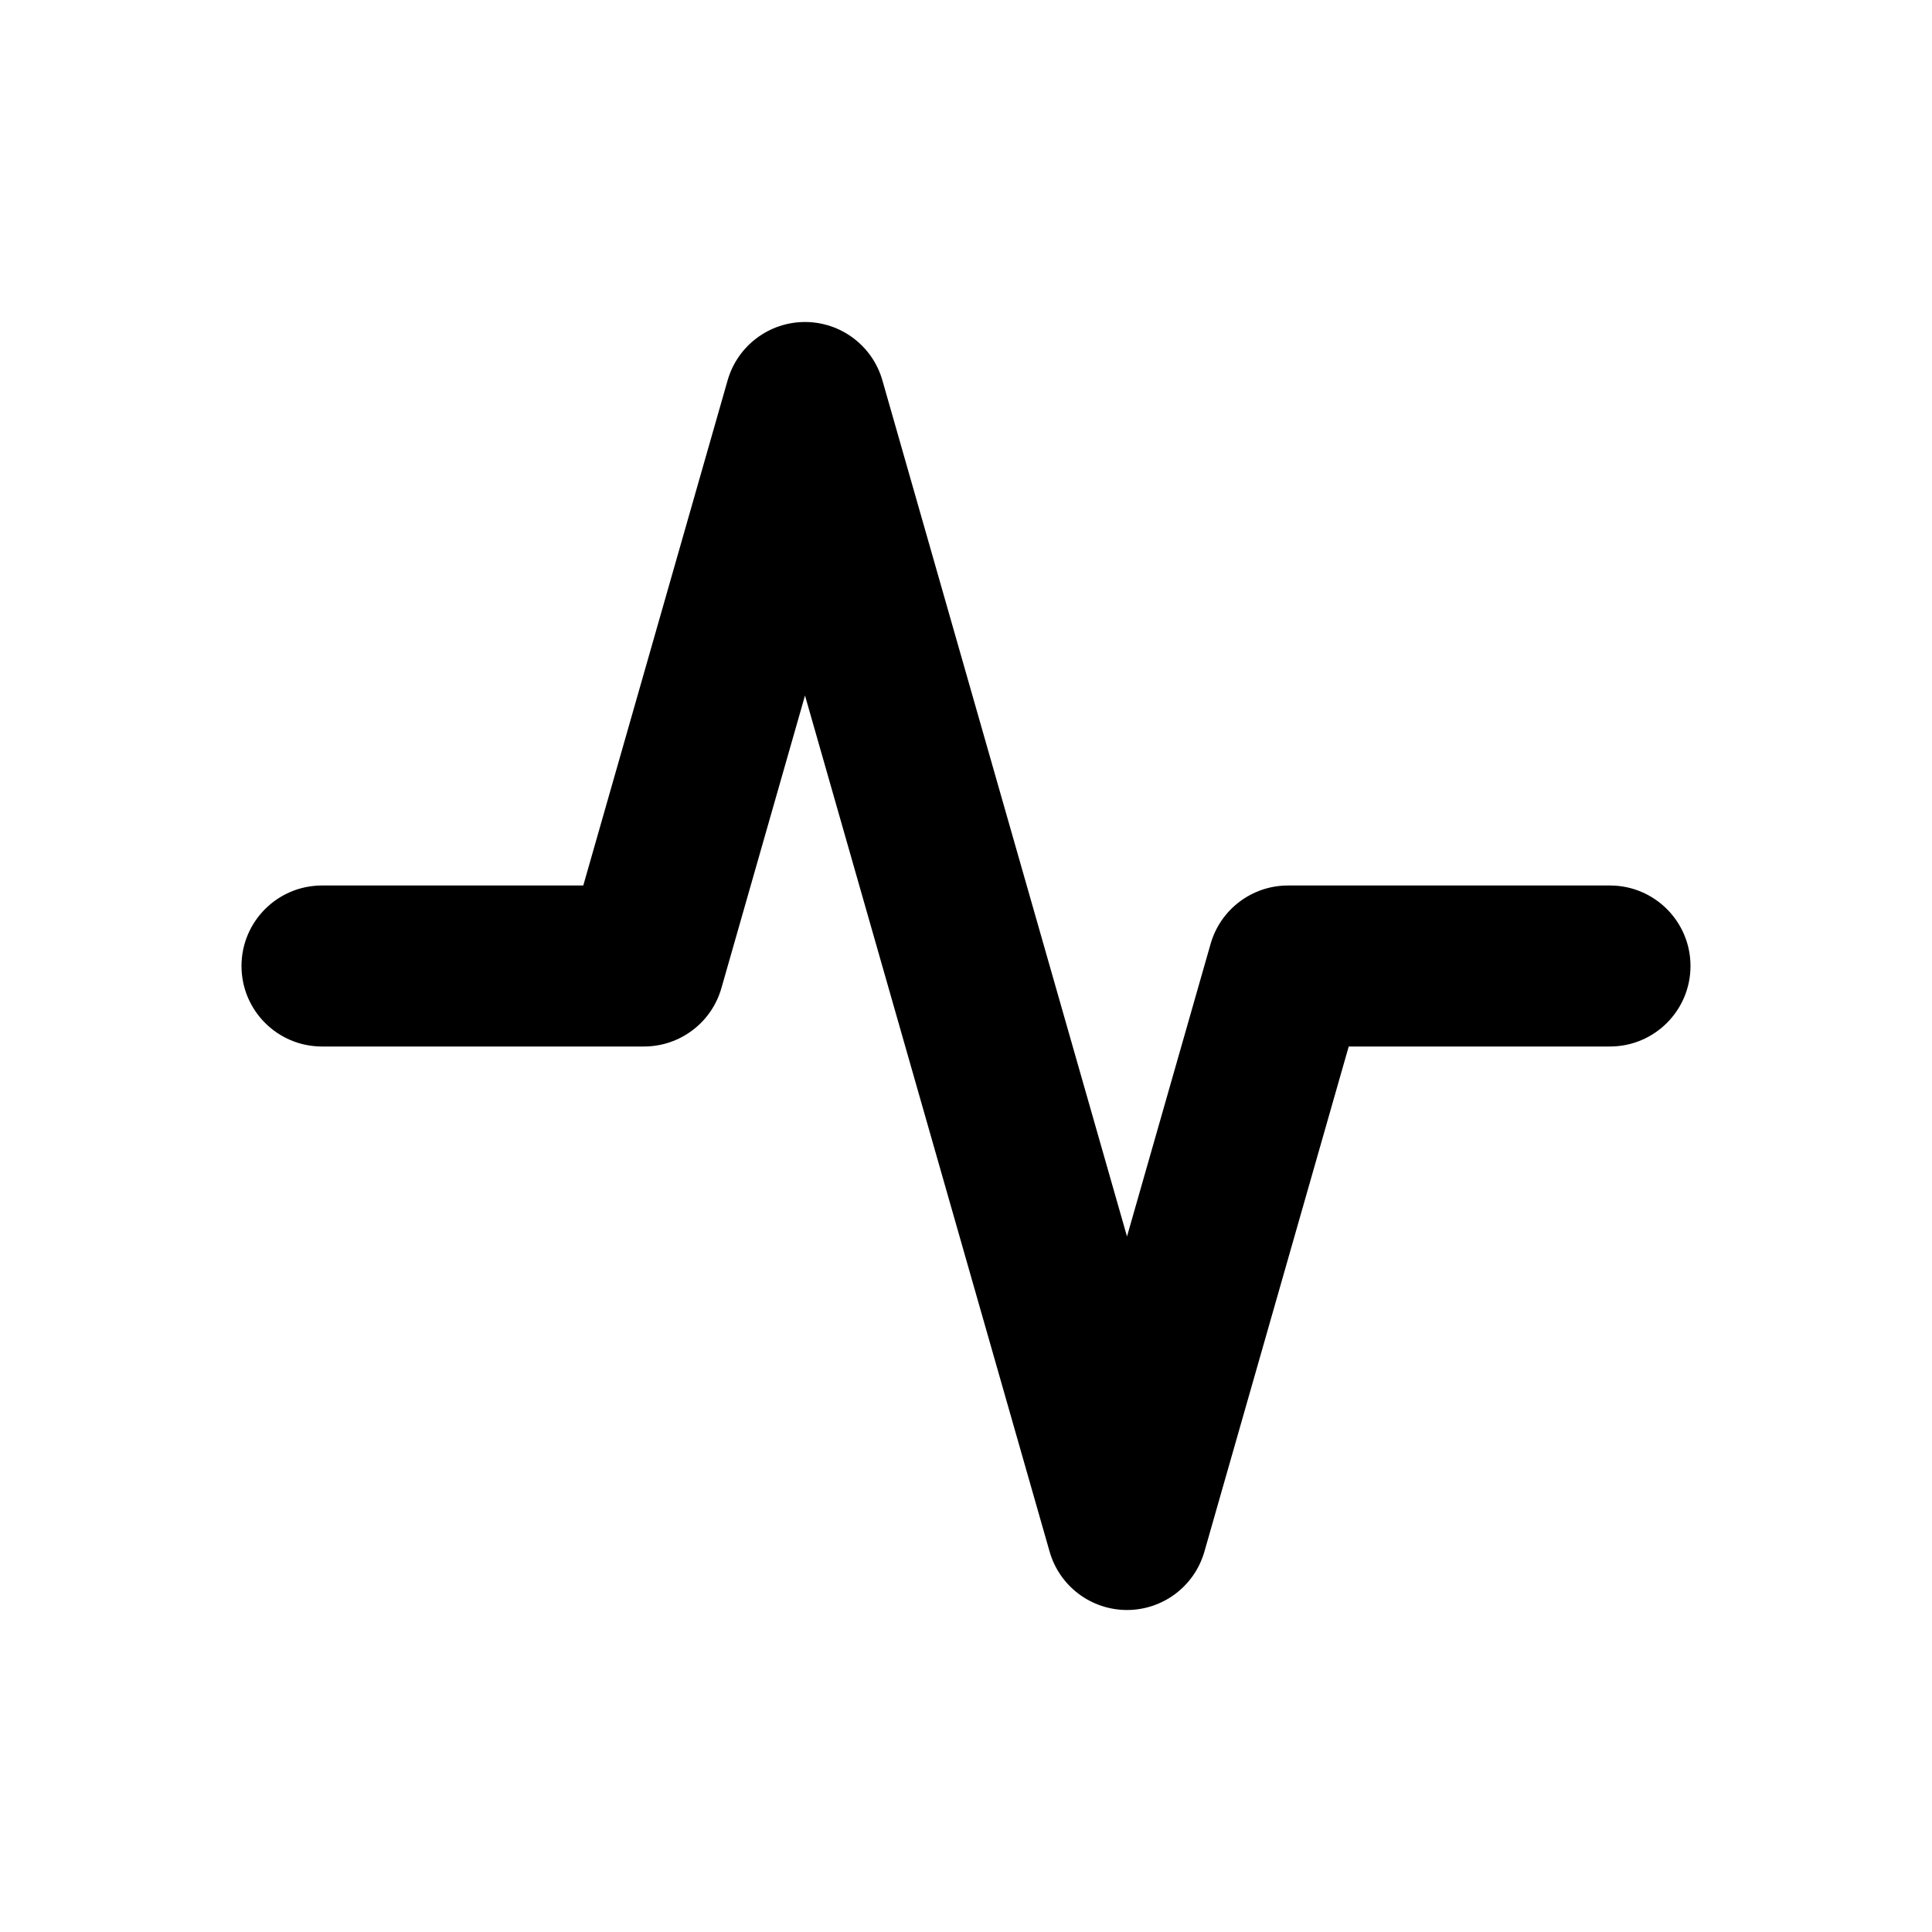 <?xml version="1.0" encoding="utf-8"?>
<!-- Generator: Adobe Illustrator 28.0.0, SVG Export Plug-In . SVG Version: 6.00 Build 0)  -->
<svg version="1.1" id="Layer_1" xmlns="http://www.w3.org/2000/svg" xmlns:xlink="http://www.w3.org/1999/xlink" x="0px" y="0px"
	 width="1440px" height="1440px" viewBox="0 0 144 144" style="enable-background:new 0 0 144 144;" xml:space="preserve">
<style type="text/css">
	.st0{fill:#FFFFFF;}
</style>
<rect class="st0" width="144" height="144"/>
<path d="M120,66H96c-2.679,0-5.033,1.776-5.769,4.352L84,92.159L65.769,28.351
	C65.033,25.776,62.679,24,60,24s-5.033,1.776-5.769,4.352L43.474,66H24
	c-3.313,0-6,2.687-6,6s2.687,6,6,6h24c2.679,0,5.033-1.776,5.769-4.352L60,51.84
	l18.231,63.808c0.736,2.576,3.09,4.352,5.769,4.352s5.033-1.776,5.769-4.352
	l10.757-37.648H120c3.313,0,6-2.687,6-6S123.313,66,120,66z"/>
</svg>
